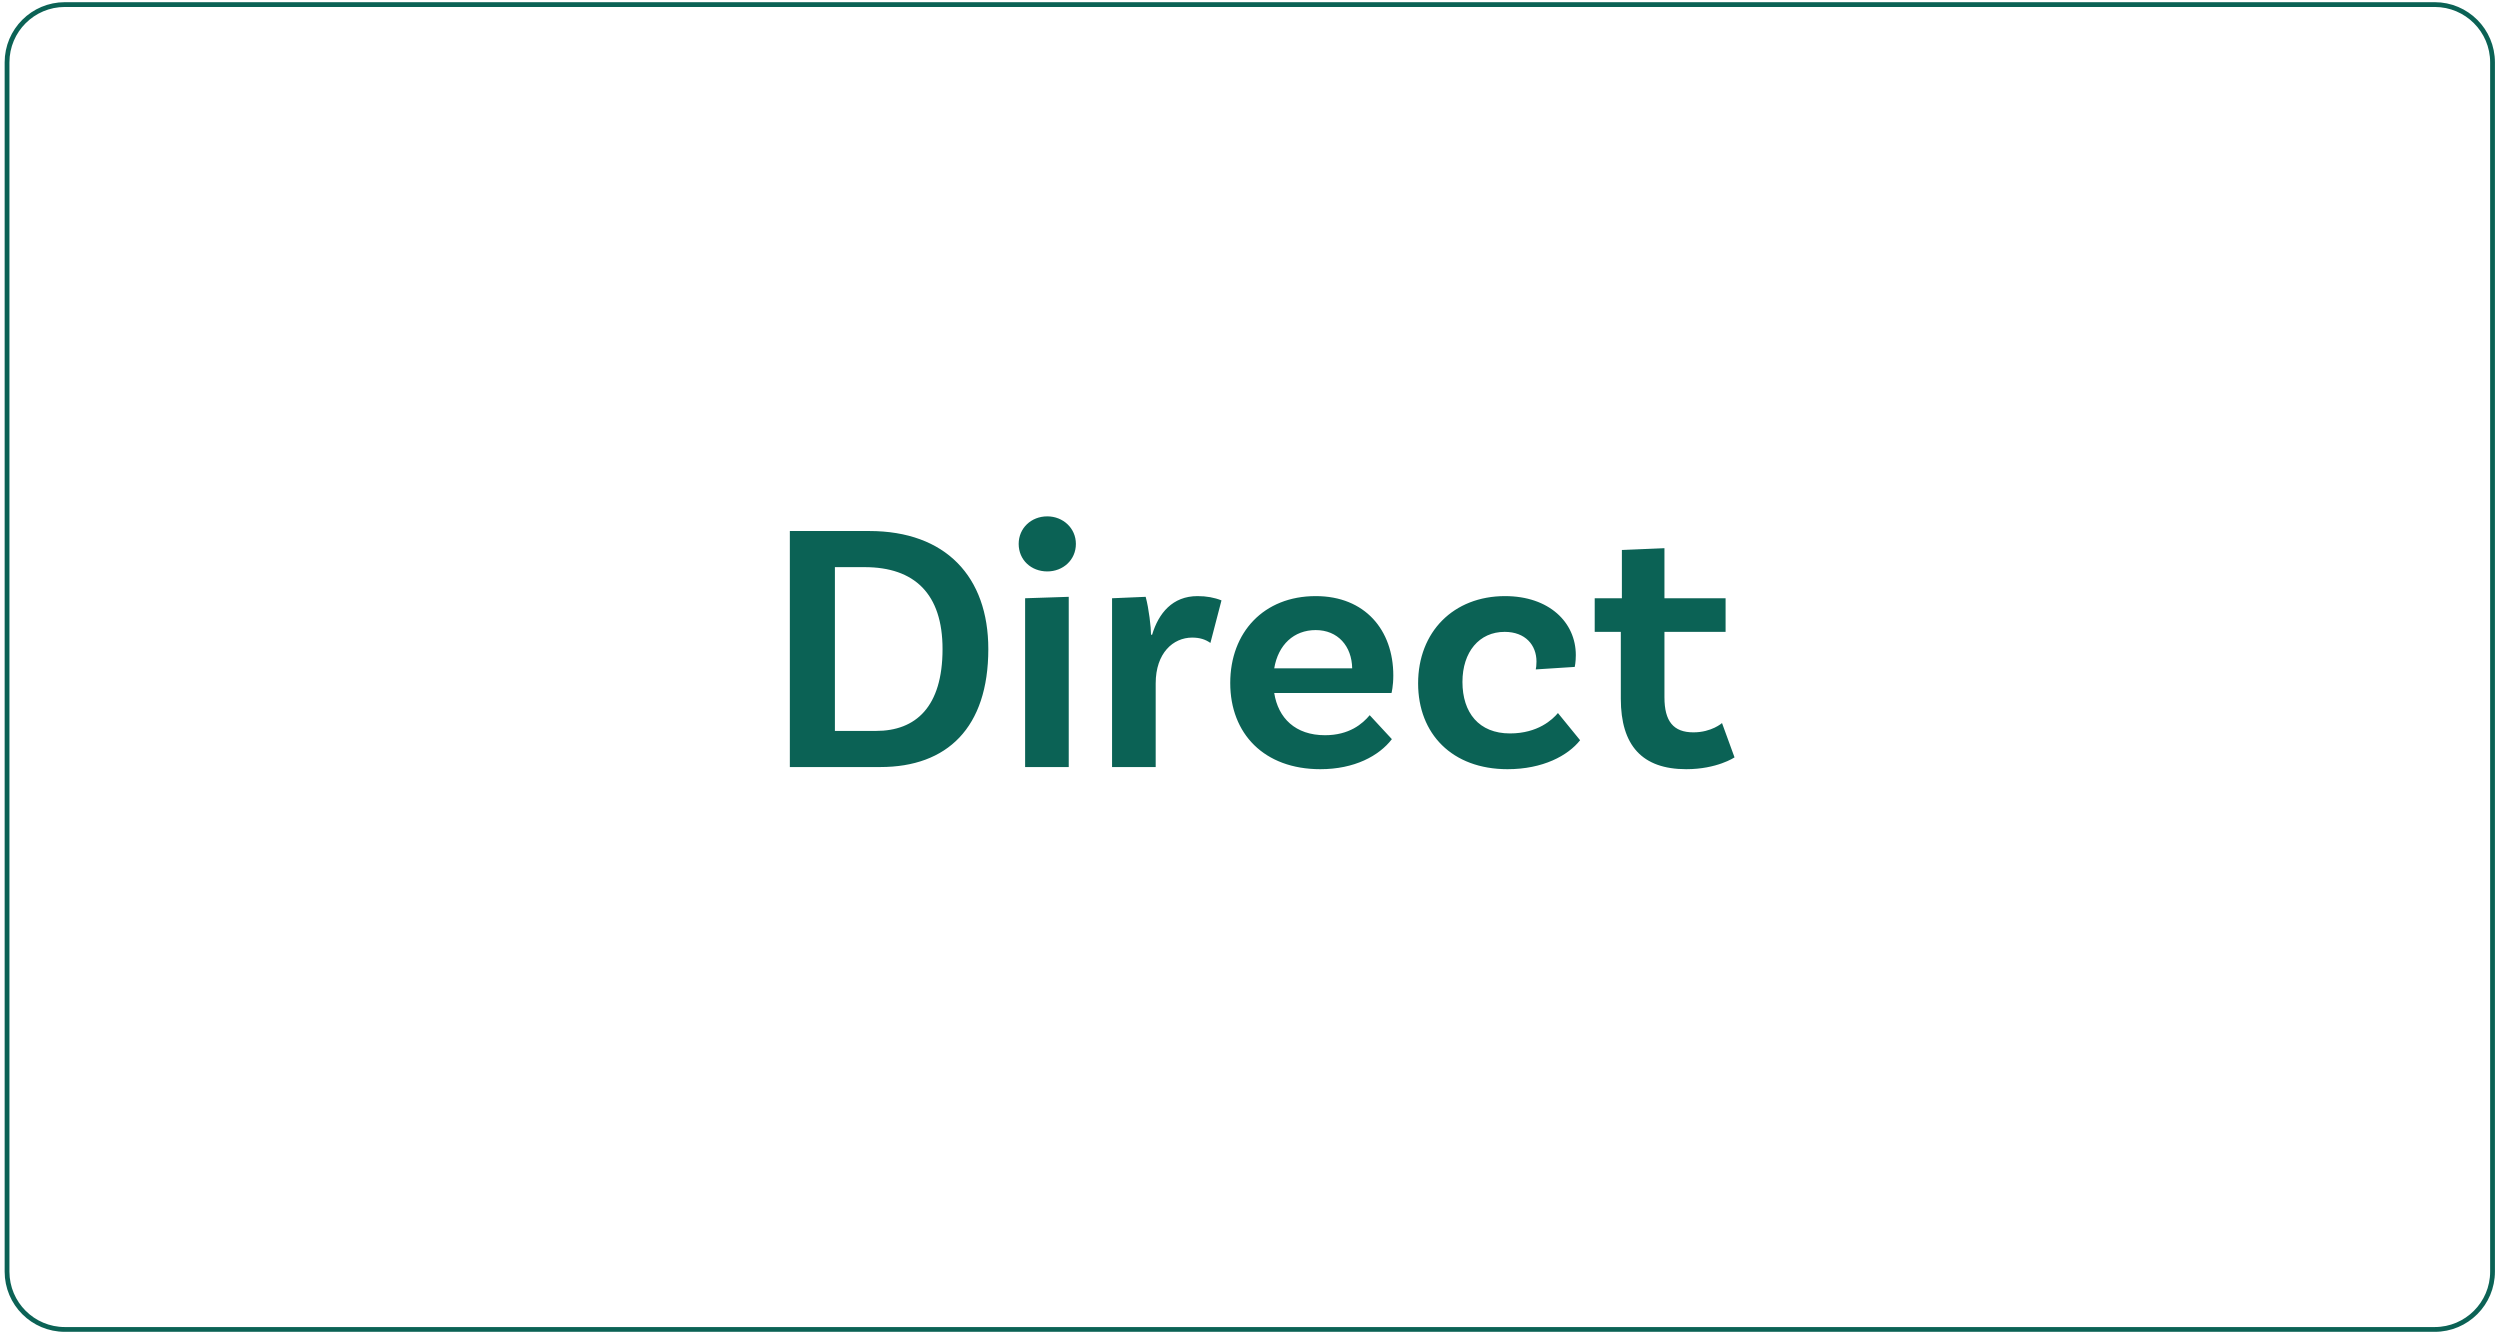 <svg width="355" height="190" viewBox="0 0 355 190" fill="none" xmlns="http://www.w3.org/2000/svg">
<path d="M123.431 75.405C134.298 75.405 140.341 81.905 140.341 92.163C140.341 103.334 134.501 108.92 125.005 108.92H112.158V75.405H123.431ZM124.396 103.791C130.032 103.791 133.841 100.389 133.841 92.163C133.841 84.343 129.88 80.534 122.771 80.534H118.556V103.791H124.396ZM152.776 77.233C152.776 79.518 150.948 81.143 148.714 81.143C146.429 81.143 144.652 79.518 144.652 77.233C144.652 74.999 146.429 73.323 148.714 73.323C150.948 73.323 152.776 74.999 152.776 77.233ZM145.566 108.92V84.952L151.761 84.749V108.92H145.566ZM170.049 84.647C171.318 84.647 172.435 84.85 173.451 85.257L171.877 91.299C171.166 90.792 170.353 90.538 169.287 90.538C166.596 90.538 164.108 92.721 164.108 97.037V108.92H157.912V84.952L162.686 84.749C163.143 86.424 163.447 89.116 163.447 90.131H163.6C164.514 87.085 166.494 84.647 170.049 84.647ZM188.15 104.401C191.603 104.401 193.482 102.776 194.498 101.557L197.646 104.959C195.818 107.346 192.314 109.225 187.49 109.225C179.518 109.225 174.694 104.198 174.694 96.987C174.694 89.776 179.467 84.647 186.83 84.647C193.838 84.647 197.849 89.471 197.849 95.92C197.849 97.444 197.595 98.409 197.595 98.409H180.94C181.498 101.963 183.936 104.401 188.15 104.401ZM186.83 89.471C183.732 89.471 181.498 91.553 180.94 94.905H192.01C191.959 91.756 189.978 89.471 186.83 89.471ZM213.711 84.647C219.957 84.647 223.766 88.354 223.766 93.026C223.766 94.041 223.613 94.702 223.613 94.702L218.078 95.057C218.129 94.905 218.18 94.448 218.18 93.94C218.18 91.604 216.606 89.725 213.66 89.725C210.055 89.725 207.668 92.569 207.668 96.834C207.668 101.201 210.004 104.147 214.422 104.147C218.383 104.147 220.465 102.166 221.227 101.252L224.375 105.112C222.649 107.295 219.094 109.225 214.067 109.225C206.196 109.225 201.372 104.198 201.372 97.037C201.372 89.725 206.399 84.647 213.711 84.647ZM244.526 102.674L246.304 107.549C246.304 107.549 243.815 109.225 239.448 109.225C233.202 109.225 230.156 105.873 230.156 99.221V89.725H226.449V84.952H230.308V78.097L236.351 77.843V84.952H245.034V89.725H236.351V99.018C236.351 102.42 237.62 103.994 240.464 103.994C243.054 103.994 244.526 102.674 244.526 102.674Z" fill="#0B6255"/>
<path d="M345.73 0.65H9.21C4.676 0.65 1 4.326 1 8.86V180.57C1 185.104 4.676 188.78 9.21 188.78H345.73C350.264 188.78 353.94 185.104 353.94 180.57V8.86C353.94 4.326 350.264 0.65 345.73 0.65Z" stroke="#0B6255" stroke-width="0.68" stroke-miterlimit="10"/>
</svg>

